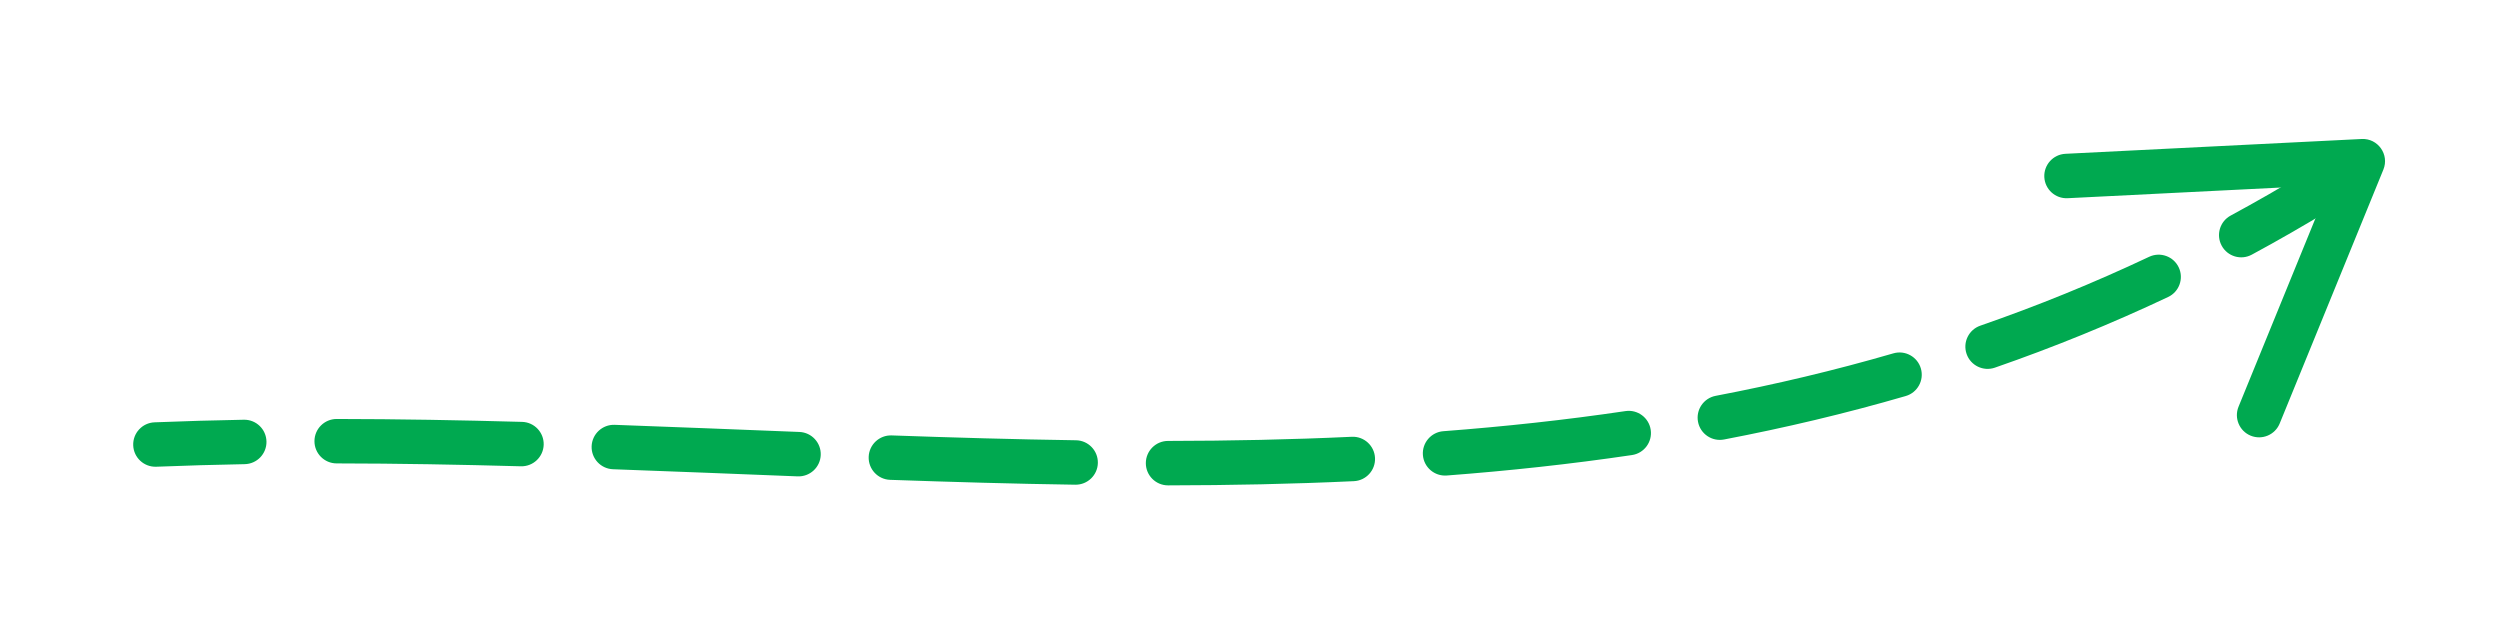 <?xml version="1.0" standalone="no"?>
<!DOCTYPE svg PUBLIC "-//W3C//DTD SVG 1.1//EN" "http://www.w3.org/Graphics/SVG/1.1/DTD/svg11.dtd">
<!--Generator: Xara Designer (www.xara.com), SVG filter version: 6.1.0.18-->
<svg stroke-width="0.501" stroke-linejoin="bevel" fill-rule="evenodd" xmlns:xlink="http://www.w3.org/1999/xlink" xmlns="http://www.w3.org/2000/svg" version="1.1" overflow="visible" width="168.751pt" height="43.499pt" viewBox="0 0 168.751 43.499">
 <defs>
	</defs>
 <g id="Document" fill="none" stroke="black" font-family="Times New Roman" font-size="16" transform="scale(1 -1)">
  <g id="Spread" transform="translate(0 -43.499)">
   <g id="Layer 1">
    <path d="M 8.992,13.434 C 8.959,14.261 9.603,14.959 10.431,14.992 C 12.441,15.073 14.451,15.13 16.46,15.167 C 17.288,15.183 17.972,14.523 17.987,13.695 C 18.003,12.867 17.343,12.183 16.515,12.168 C 14.526,12.131 12.538,12.074 10.55,11.995 C 9.723,11.962 9.025,12.606 8.992,13.434 Z" stroke-width="0.5" stroke="none" fill="#00a950" fill-rule="evenodd" marker-start="none" marker-end="none" stroke-miterlimit="79.84"/>
    <path d="M 77.344,12.234 C 77.343,13.062 78.014,13.735 78.842,13.736 C 82.995,13.742 87.13,13.824 91.246,14.016 C 92.073,14.055 92.775,13.415 92.814,12.588 C 92.853,11.761 92.213,11.058 91.386,11.02 C 87.217,10.825 83.035,10.742 78.846,10.736 C 78.018,10.735 77.345,11.406 77.344,12.234 Z M 60.082,11.11 C 59.255,11.139 58.607,11.834 58.636,12.662 C 58.665,13.489 59.36,14.137 60.187,14.108 C 64.349,13.962 68.496,13.842 72.629,13.781 C 73.456,13.768 74.118,13.086 74.106,12.258 C 74.094,11.431 73.412,10.769 72.584,10.781 C 68.424,10.843 64.255,10.964 60.082,11.11 Z M 41.381,11.825 C 40.554,11.854 39.906,12.549 39.935,13.377 C 39.965,14.204 40.66,14.852 41.488,14.823 C 45.653,14.675 49.816,14.504 53.96,14.342 C 54.787,14.309 55.432,13.611 55.4,12.784 C 55.368,11.957 54.67,11.311 53.842,11.344 C 49.69,11.506 45.54,11.677 41.381,11.825 Z M 96.046,12.784 C 95.984,13.609 96.603,14.33 97.428,14.393 C 101.548,14.706 105.646,15.147 109.72,15.75 C 110.539,15.872 111.302,15.305 111.424,14.486 C 111.545,13.667 110.979,12.904 110.16,12.783 C 106.006,12.168 101.837,11.719 97.656,11.402 C 96.83,11.339 96.109,11.958 96.046,12.784 Z M 22.724,12.219 C 21.896,12.219 21.225,12.892 21.226,13.72 C 21.226,14.548 21.899,15.219 22.727,15.218 C 26.905,15.214 31.078,15.138 35.241,15.022 C 36.069,14.999 36.722,14.309 36.699,13.481 C 36.676,12.654 35.986,12.001 35.158,12.024 C 31.013,12.139 26.868,12.214 22.724,12.219 Z M 114.617,15.025 C 114.461,15.839 114.995,16.625 115.809,16.78 C 119.83,17.548 123.828,18.493 127.801,19.647 C 128.596,19.879 129.429,19.421 129.66,18.626 C 129.891,17.831 129.433,16.998 128.638,16.767 C 124.569,15.584 120.479,14.618 116.372,13.833 C 115.558,13.678 114.772,14.212 114.617,15.025 Z M 132.746,19.607 C 132.474,20.39 132.889,21.245 133.671,21.516 C 137.495,22.843 141.295,24.382 145.069,26.165 C 145.818,26.518 146.713,26.197 147.066,25.449 C 147.42,24.7 147.099,23.805 146.35,23.452 C 142.475,21.622 138.576,20.043 134.655,18.682 C 133.873,18.411 133.017,18.825 132.746,19.607 Z" stroke-width="0.5" stroke="none" fill="#00a950" fill-rule="evenodd" marker-start="none" marker-end="none" stroke-miterlimit="79.84"/>
    <path d="M 149.964,26.916 C 149.57,27.644 149.842,28.555 150.571,28.948 C 152.289,29.876 154.002,30.86 155.711,31.9 C 156.418,32.33 157.341,32.106 157.772,31.398 C 158.202,30.691 157.978,29.768 157.27,29.337 C 155.519,28.271 153.76,27.261 151.996,26.309 C 151.268,25.915 150.357,26.187 149.964,26.916 Z" stroke-width="0.5" stroke="none" fill="#00a950" fill-rule="evenodd" marker-start="none" marker-end="none" stroke-miterlimit="79.84"/>
    <path d="M 151.923,14.09 C 151.157,14.403 150.789,15.279 151.102,16.046 L 157.21,31.003 L 139.565,30.12 C 138.738,30.079 138.034,30.717 137.992,31.544 C 137.951,32.371 138.589,33.075 139.416,33.117 L 159.416,34.117 C 160.511,34.171 161.294,33.066 160.879,32.051 L 153.879,14.911 C 153.566,14.145 152.69,13.777 151.923,14.09 Z" stroke-width="0.5" stroke="none" fill="#00a950" fill-rule="evenodd" marker-start="none" marker-end="none" stroke-miterlimit="79.84"/>
   </g>
  </g>
 </g>
</svg>
